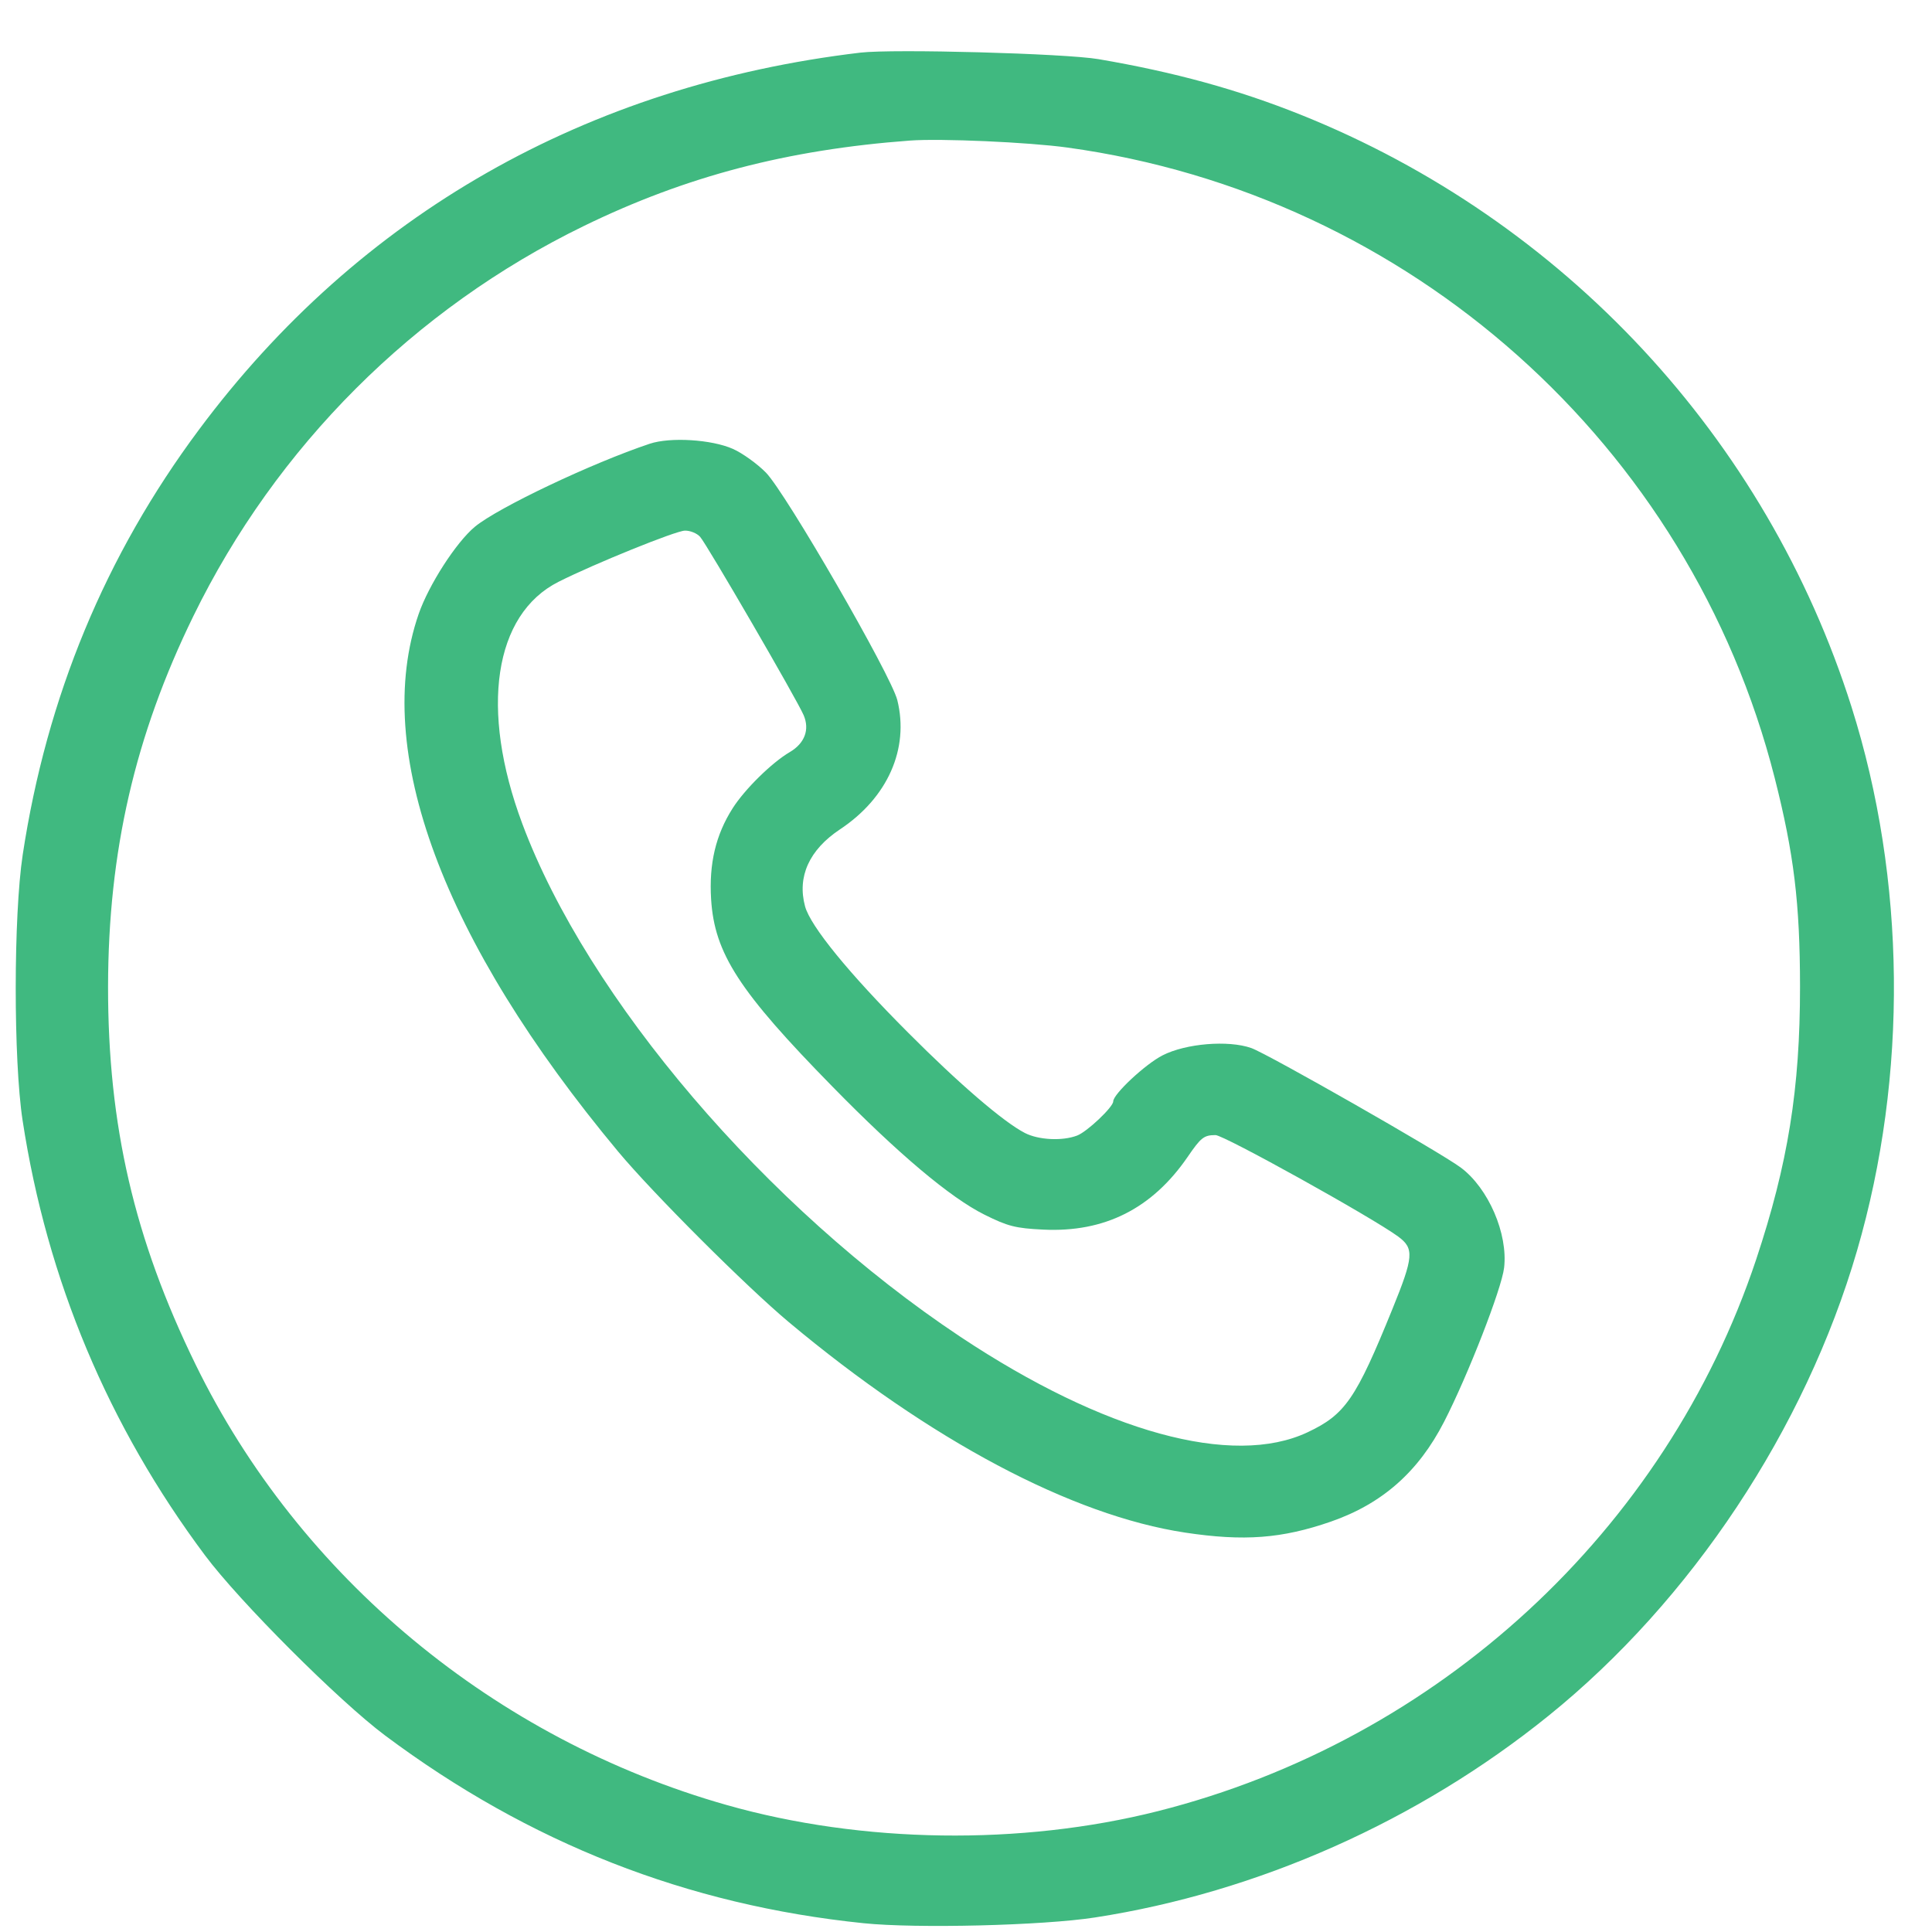 <?xml version="1.0" encoding="UTF-8"?> <svg xmlns="http://www.w3.org/2000/svg" width="29" height="29" viewBox="0 0 29 29" fill="none"> <path fill-rule="evenodd" clip-rule="evenodd" d="M12.915 0.79C8.803 1.278 5.388 3.224 2.987 6.449C1.582 8.334 0.701 10.46 0.341 12.829C0.202 13.746 0.201 15.914 0.339 16.817C0.705 19.209 1.625 21.403 3.077 23.346C3.594 24.039 5.088 25.533 5.78 26.05C7.943 27.666 10.313 28.596 12.962 28.868C13.756 28.95 15.657 28.903 16.435 28.782C18.879 28.405 21.288 27.334 23.243 25.755C25.388 24.024 27.095 21.451 27.875 18.772C28.641 16.144 28.611 13.198 27.792 10.611C26.514 6.575 23.475 3.307 19.529 1.724C18.581 1.344 17.631 1.083 16.49 0.888C15.988 0.802 13.408 0.732 12.915 0.79ZM16.023 2.215C21.156 2.922 25.367 6.675 26.638 11.674C26.928 12.815 27.018 13.557 27.019 14.809C27.02 16.34 26.838 17.471 26.36 18.907C25.003 22.975 21.59 26.122 17.38 27.186C15.325 27.705 12.94 27.671 10.908 27.094C7.429 26.107 4.495 23.673 2.936 20.482C2.015 18.597 1.62 16.891 1.622 14.809C1.625 12.784 2.025 11.044 2.901 9.251C4.145 6.702 6.215 4.634 8.762 3.393C10.297 2.645 11.818 2.247 13.658 2.11C14.118 2.076 15.44 2.134 16.023 2.215ZM9.752 6.661C8.882 6.952 7.477 7.619 7.129 7.906C6.848 8.139 6.436 8.778 6.284 9.217C5.579 11.257 6.641 14.118 9.278 17.285C9.801 17.912 11.197 19.307 11.842 19.847C13.957 21.616 16.091 22.749 17.79 23.005C18.673 23.138 19.241 23.095 19.977 22.84C20.747 22.572 21.29 22.094 21.676 21.342C22.032 20.65 22.54 19.346 22.577 19.03C22.637 18.519 22.342 17.835 21.926 17.525C21.619 17.296 19.025 15.816 18.781 15.731C18.436 15.61 17.799 15.663 17.451 15.841C17.193 15.972 16.71 16.423 16.71 16.532C16.71 16.617 16.318 16.988 16.168 17.045C15.947 17.13 15.588 17.112 15.383 17.006C15.063 16.841 14.399 16.271 13.63 15.499C12.742 14.61 12.164 13.901 12.084 13.604C11.964 13.159 12.147 12.756 12.607 12.45C13.324 11.975 13.65 11.239 13.469 10.509C13.376 10.135 11.794 7.396 11.496 7.093C11.366 6.961 11.143 6.801 11.001 6.738C10.681 6.596 10.06 6.558 9.752 6.661ZM10.509 8.058C10.61 8.171 11.962 10.499 12.063 10.735C12.156 10.952 12.079 11.157 11.855 11.289C11.584 11.448 11.178 11.848 10.997 12.133C10.743 12.532 10.641 12.964 10.674 13.498C10.725 14.312 11.092 14.879 12.499 16.314C13.484 17.32 14.263 17.976 14.776 18.232C15.127 18.407 15.243 18.437 15.662 18.457C16.581 18.501 17.293 18.142 17.826 17.367C18.027 17.073 18.071 17.039 18.245 17.038C18.37 17.037 20.598 18.275 20.987 18.561C21.23 18.74 21.22 18.864 20.899 19.653C20.352 21 20.192 21.233 19.627 21.499C18.502 22.029 16.571 21.498 14.416 20.066C11.497 18.125 8.819 14.988 7.839 12.362C7.199 10.648 7.413 9.222 8.384 8.733C8.922 8.462 10.141 7.968 10.28 7.965C10.359 7.963 10.462 8.005 10.509 8.058Z" fill="#40B980"></path> </svg> 